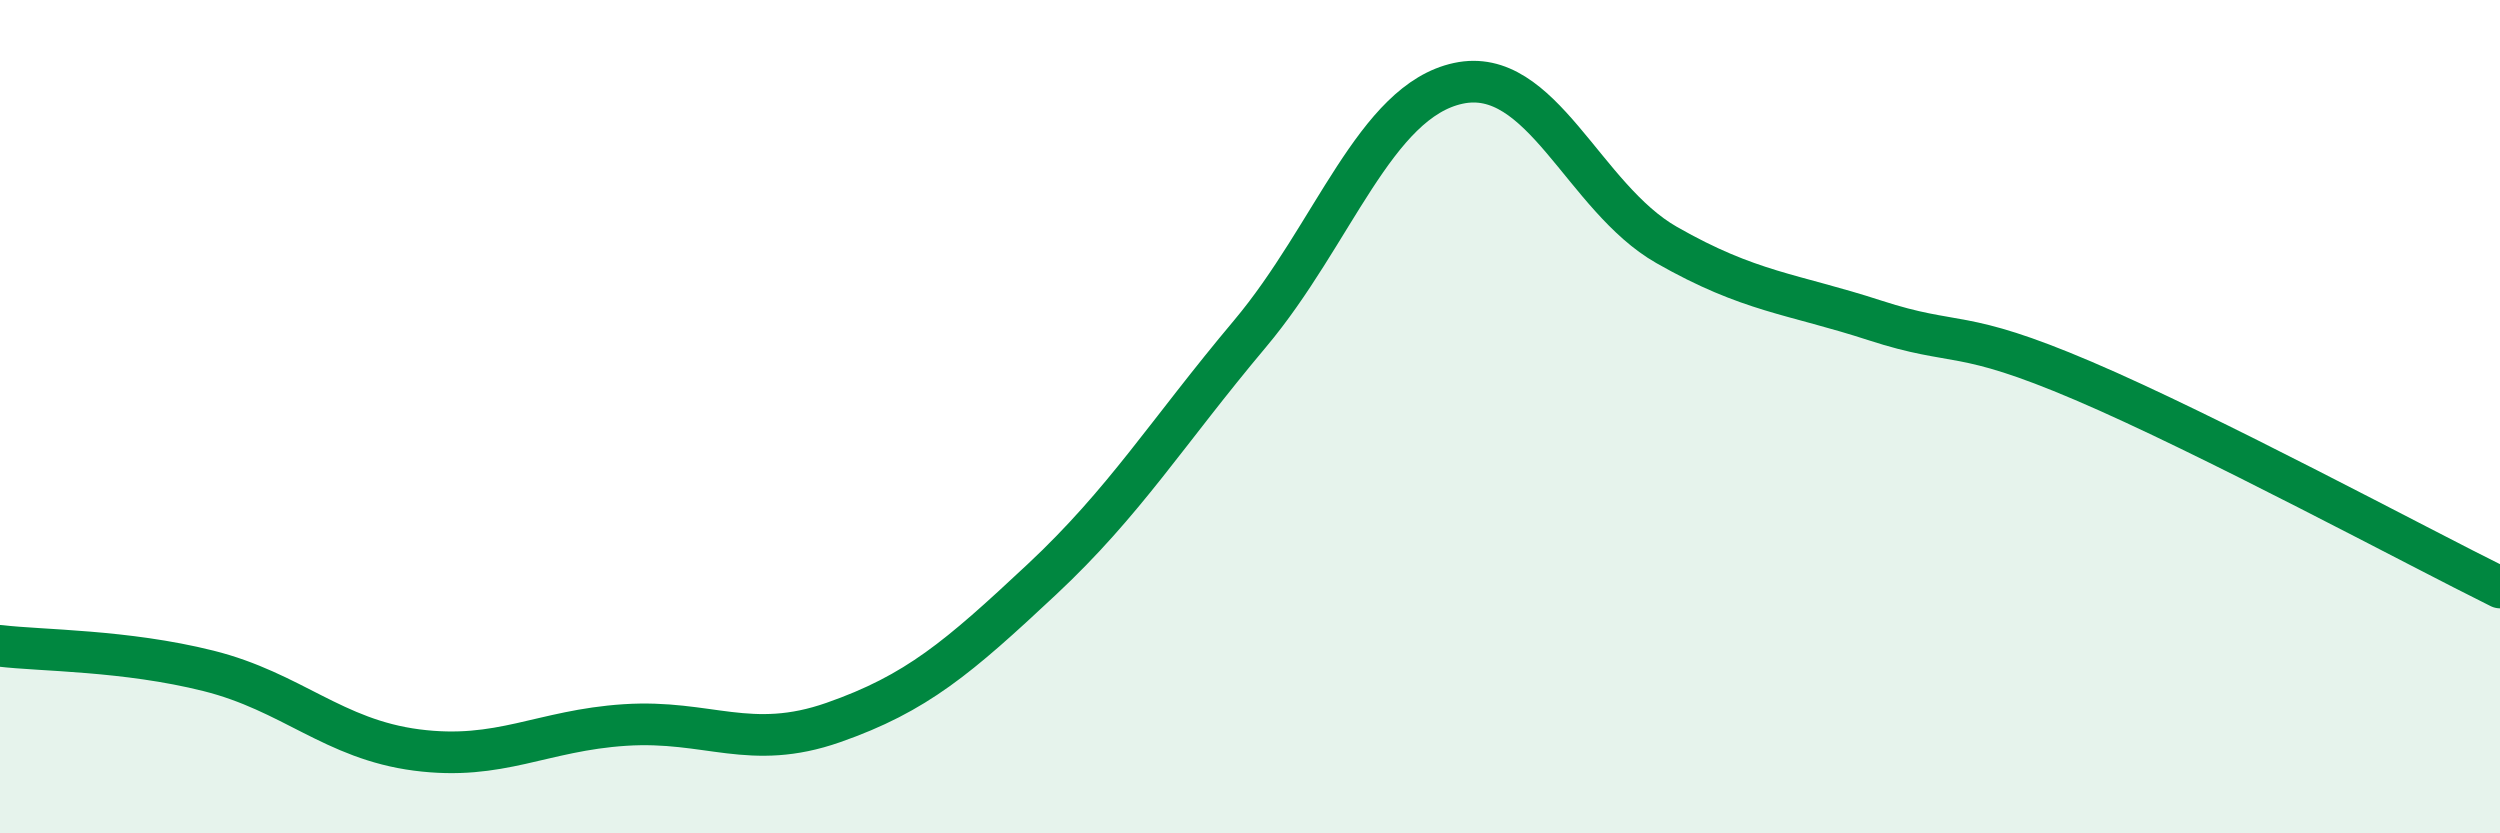 
    <svg width="60" height="20" viewBox="0 0 60 20" xmlns="http://www.w3.org/2000/svg">
      <path
        d="M 0,15.5 C 1,15.62 3,15.6 5,16.1 C 7,16.6 8,17.74 10,18 C 12,18.26 13,17.53 15,17.4 C 17,17.27 18,18.04 20,17.34 C 22,16.64 23,15.78 25,13.91 C 27,12.04 28,10.39 30,8.01 C 32,5.63 33,2.43 35,2 C 37,1.57 38,4.74 40,5.88 C 42,7.02 43,7.04 45,7.69 C 47,8.34 47,7.86 50,9.14 C 53,10.42 58,13.11 60,14.1L60 20L0 20Z"
        fill="#008740"
        opacity="0.1"
        stroke-linecap="round"
        stroke-linejoin="round"
      />
      <path
        d="M 0,15.5 C 1,15.62 3,15.6 5,16.1 C 7,16.6 8,17.74 10,18 C 12,18.26 13,17.53 15,17.4 C 17,17.27 18,18.04 20,17.34 C 22,16.64 23,15.78 25,13.91 C 27,12.04 28,10.39 30,8.01 C 32,5.63 33,2.43 35,2 C 37,1.57 38,4.74 40,5.88 C 42,7.02 43,7.04 45,7.69 C 47,8.34 47,7.86 50,9.14 C 53,10.42 58,13.11 60,14.1"
        stroke="#008740"
        stroke-width="1"
        fill="none"
        stroke-linecap="round"
        stroke-linejoin="round"
      />
    </svg>
  
